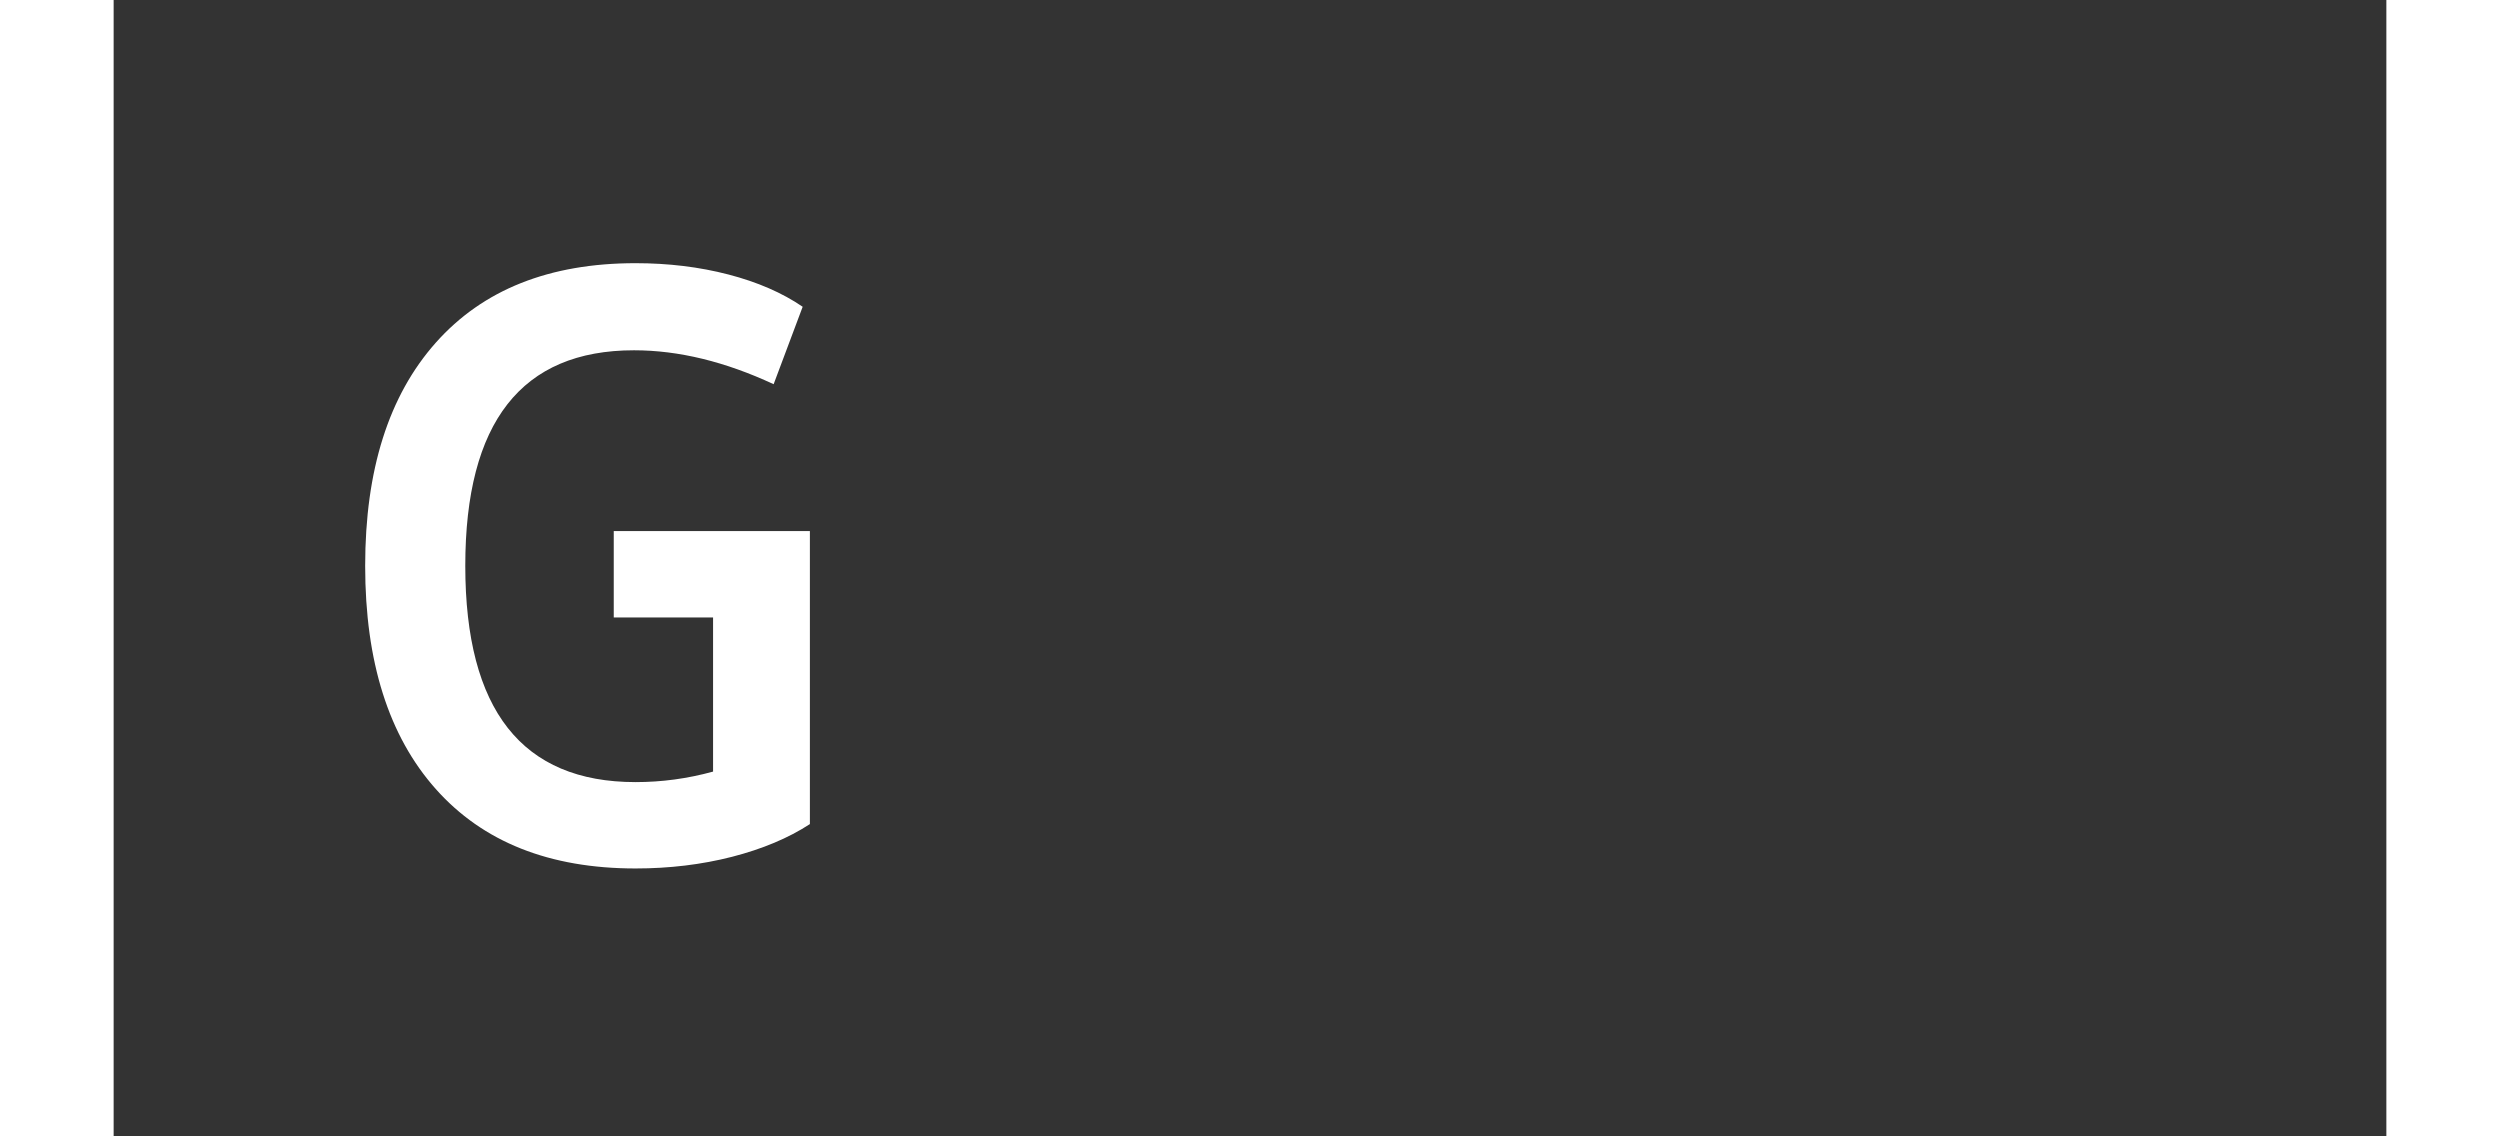<svg xmlns="http://www.w3.org/2000/svg" width="22" height="10" viewBox="0 0 40 20">
	<rect x="0" y="0" width="40" height="20" fill="#333333" stroke="none"/>
	<g fill="none" fill-rule="evenodd">
		<path fill="#FFFFFF" d="M12.254,9.348v5.156c-0.379,0.247-0.836,0.438-1.371,0.576
			c-0.535,0.137-1.101,0.205-1.697,0.205c-1.515,0-2.687-0.466-3.516-1.398s-1.243-2.242-1.243-3.928S4.841,6.964,5.67,6.031
			s2-1.399,3.516-1.399c0.578,0,1.122,0.066,1.634,0.199c0.511,0.133,0.947,0.322,1.307,0.568l-0.511,1.363
			c-0.853-0.397-1.671-0.597-2.458-0.597c-1.979,0-2.969,1.265-2.969,3.793c0,2.538,0.999,3.807,2.997,3.807
			c0.464,0,0.918-0.062,1.364-0.185v-2.713H8.802v-1.52H12.254z"/>
	</g>
</svg>
